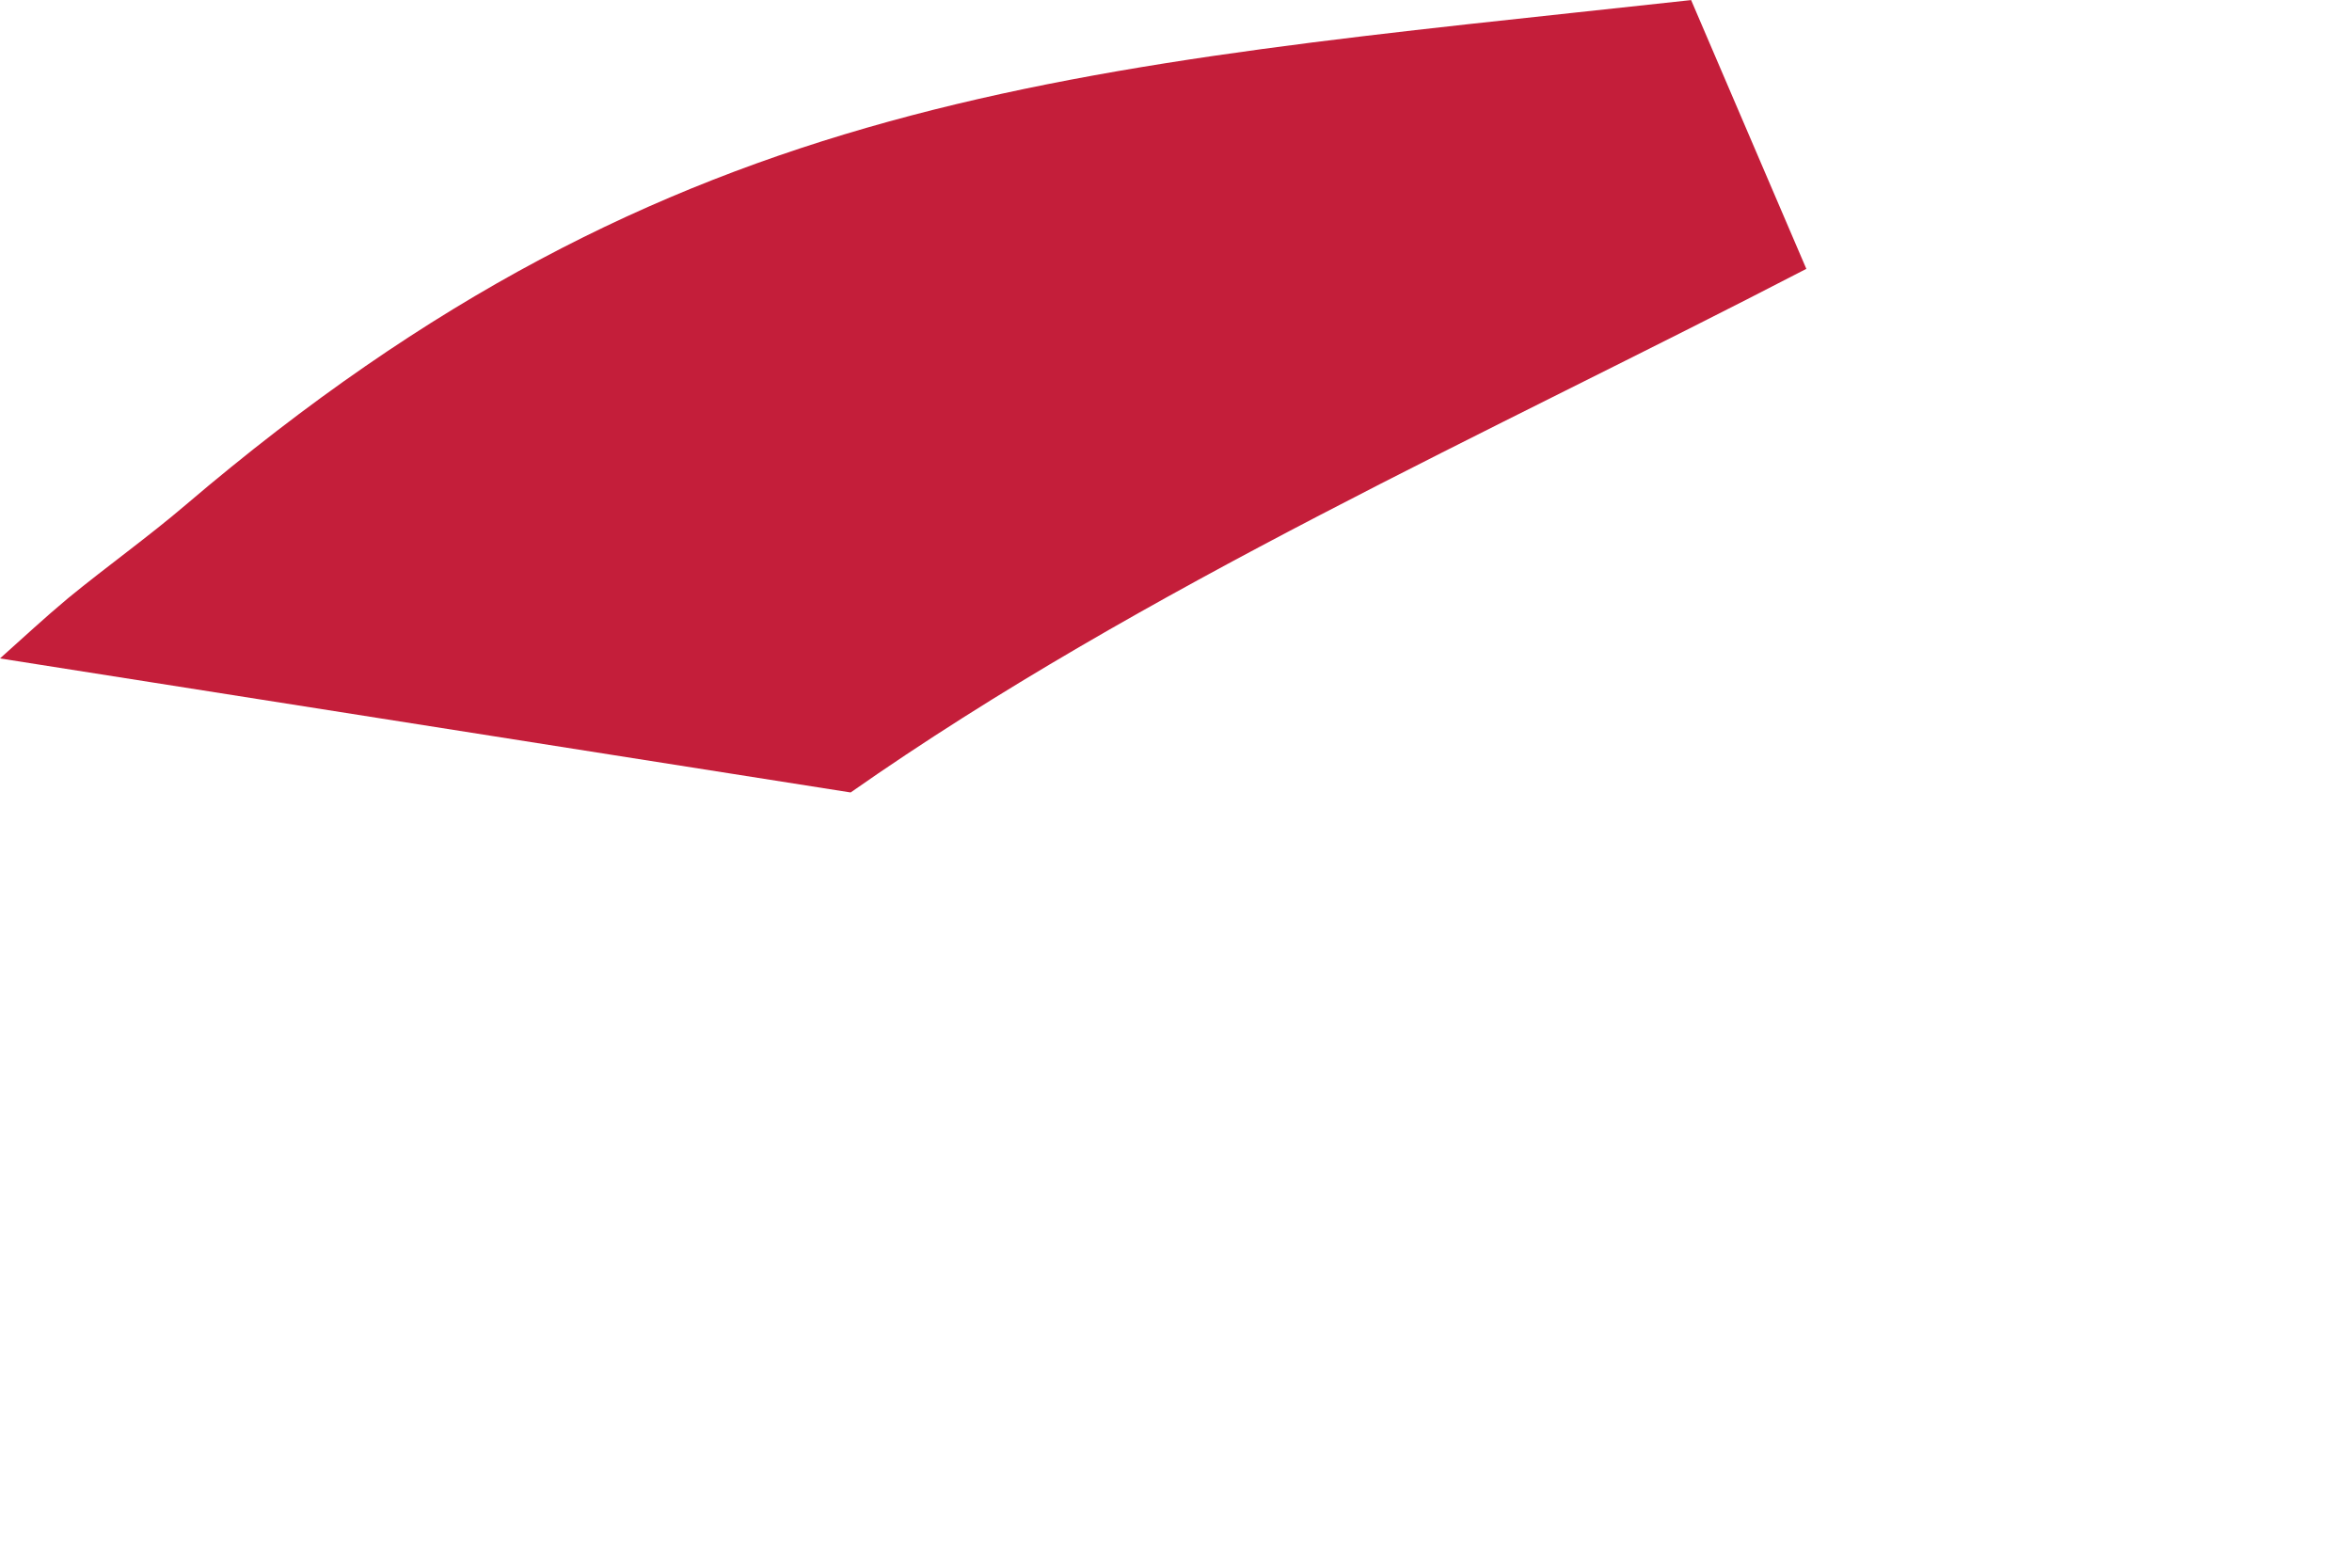 <?xml version="1.0" encoding="utf-8"?>
<svg xmlns="http://www.w3.org/2000/svg" fill="none" height="100%" overflow="visible" preserveAspectRatio="none" style="display: block;" viewBox="0 0 3 2" width="100%">
<path d="M2.157 0L2.304 0.343C1.899 0.553 1.459 0.749 1.085 1.011L0 0.84C0.028 0.815 0.057 0.788 0.087 0.763C0.137 0.722 0.189 0.685 0.237 0.644C0.861 0.112 1.363 0.087 2.158 0H2.157Z" fill="#C41E3A" id="Vector"/>
</svg>